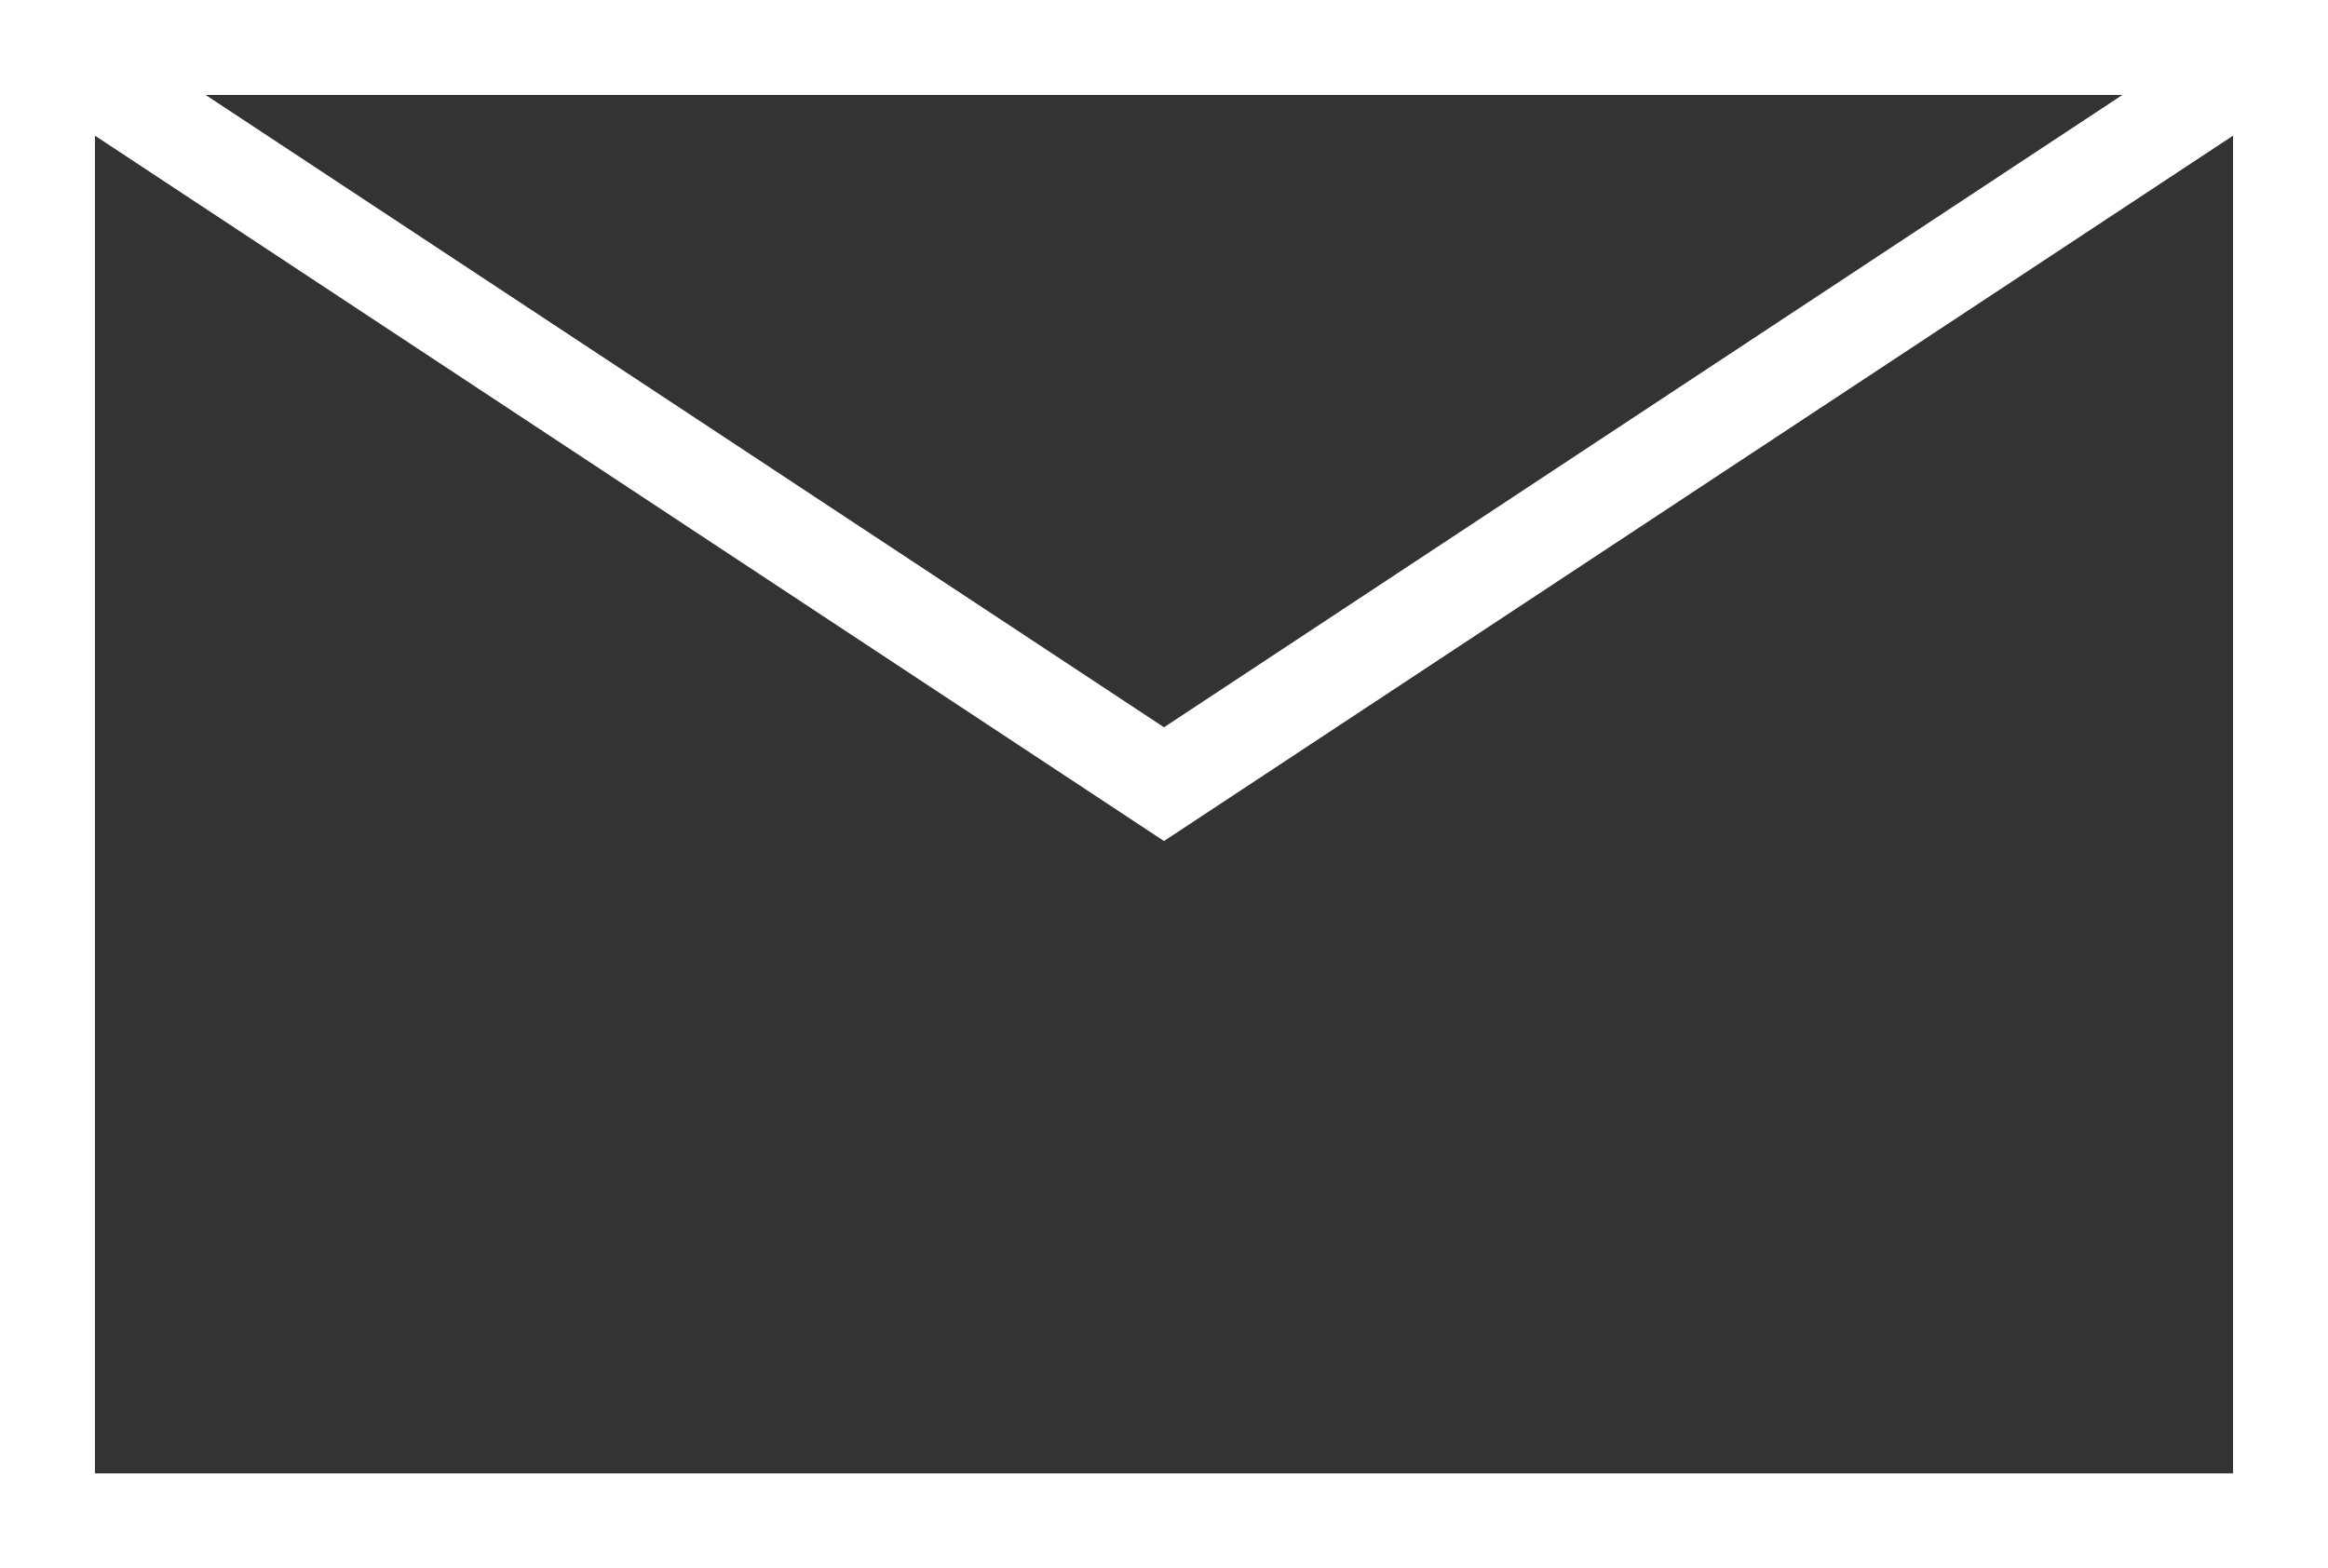 <?xml version="1.0" encoding="UTF-8"?> <svg xmlns="http://www.w3.org/2000/svg" width="24.52" height="16.52" viewBox="0 0 24.52 16.52"><rect x="0" y="0" width="24.52" height="16.52" fill="#333333" stroke="none"/><g id="Review_Commons_Web_MARKED" data-name="Review Commons Web_MARKED" transform="translate(0.5 0.5)"><rect id="Rectangle_65" data-name="Rectangle 65" width="23.52" height="15.52" fill="none" stroke="#fff" stroke-width="1"></rect><path id="Path_577" data-name="Path 577" d="M1.89,1.65,13.65,9.41,25.41,1.65" transform="translate(-1.89 -1.65)" fill="none" stroke="#fff" stroke-width="1"></path></g></svg> 